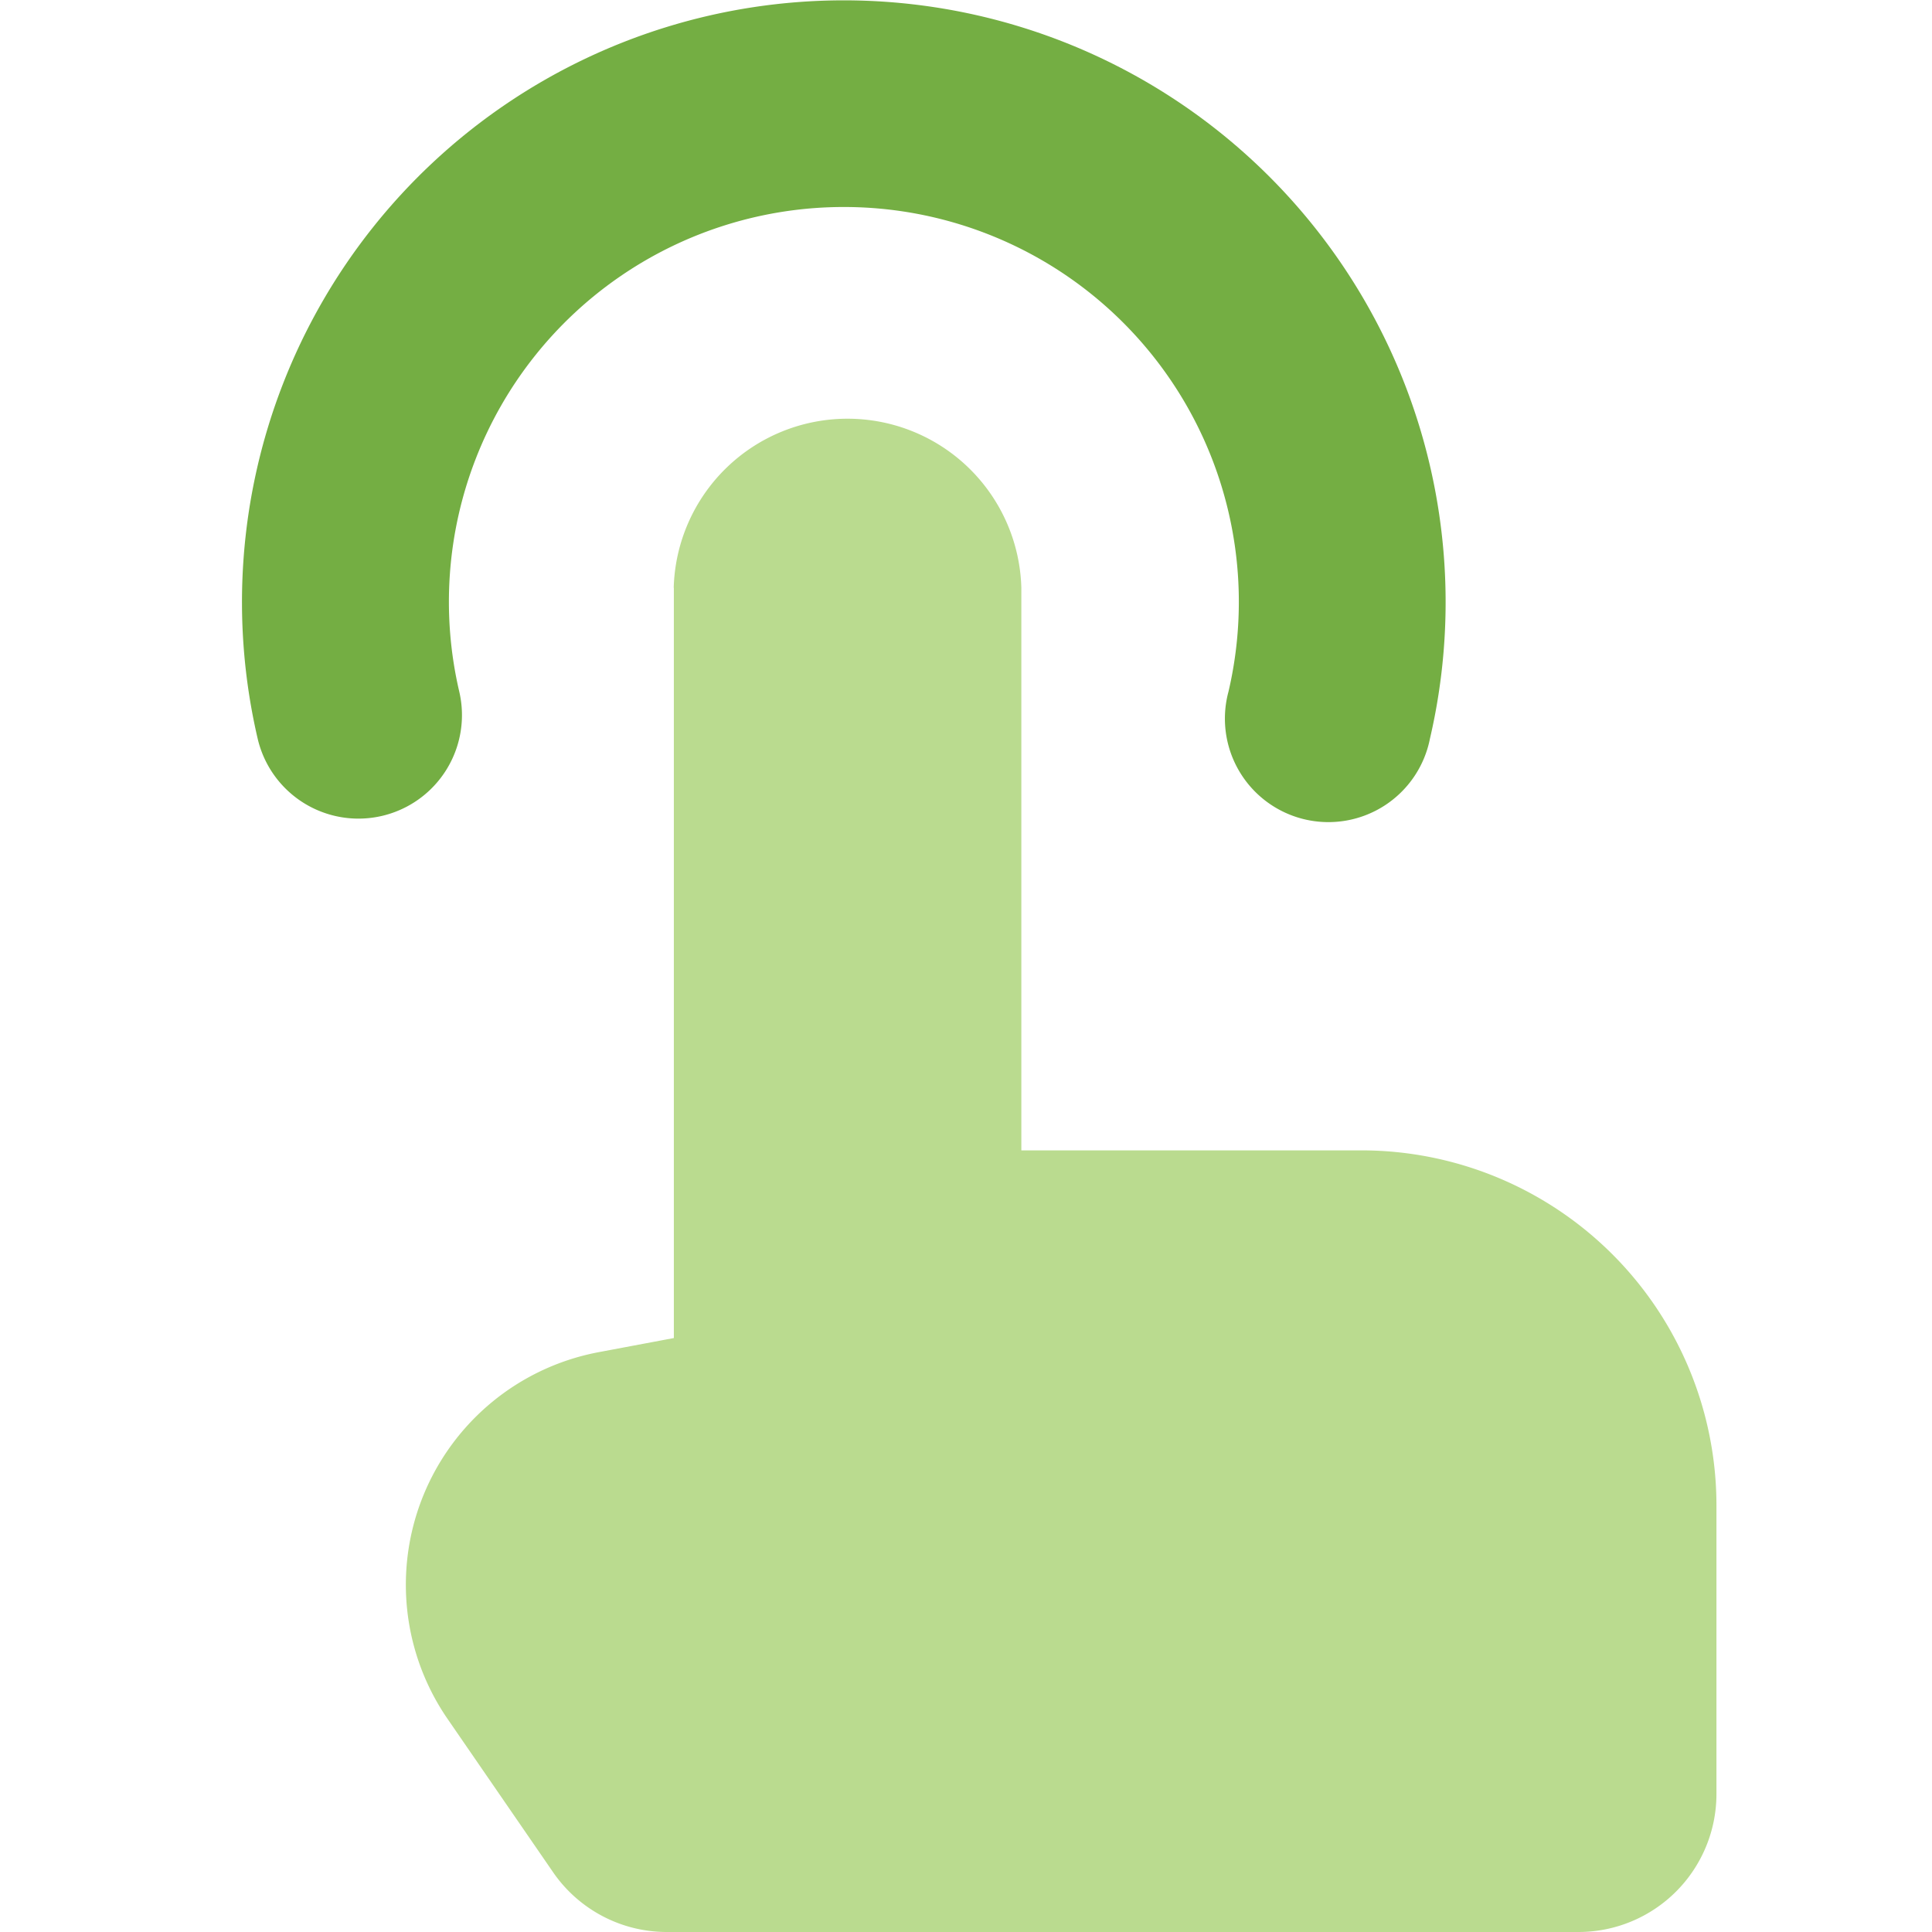 <svg xmlns="http://www.w3.org/2000/svg" fill="none" viewBox="0 0 200 200" id="One-Finger-Tap--Streamline-Core.svg" height="200" width="200"><desc>One Finger Tap Streamline Icon: https://streamlinehq.com</desc><g id="one-finger-tap"><g id="Vector 107"><path fill="#badb8f" d="m69.757 60.857 0 77.657 -7.757 1.457a24.5 24.5 0 0 0 -15.657 37.986l10.914 15.857A14.286 14.286 0 0 0 69 200l94.4 0a14.286 14.286 0 0 0 14.286 -14.286l0 -29.857a36.757 36.757 0 0 0 -36.757 -36.771l-35.2 0 0 -58.243a18 18 0 0 0 -35.986 0Z" stroke-width="1"></path></g><path id="Ellipse 302 (Stroke)" fill="#74ae43" fill-rule="evenodd" d="M87.357 21.429a40.871 40.871 0 0 0 -39.814 50.171 10.714 10.714 0 0 1 -20.871 4.857 62.3 62.3 0 1 1 121.357 0 10.714 10.714 0 1 1 -20.857 -4.857A40.871 40.871 0 0 0 87.343 21.429Z" clip-rule="evenodd" stroke-width="1"></path></g></svg>